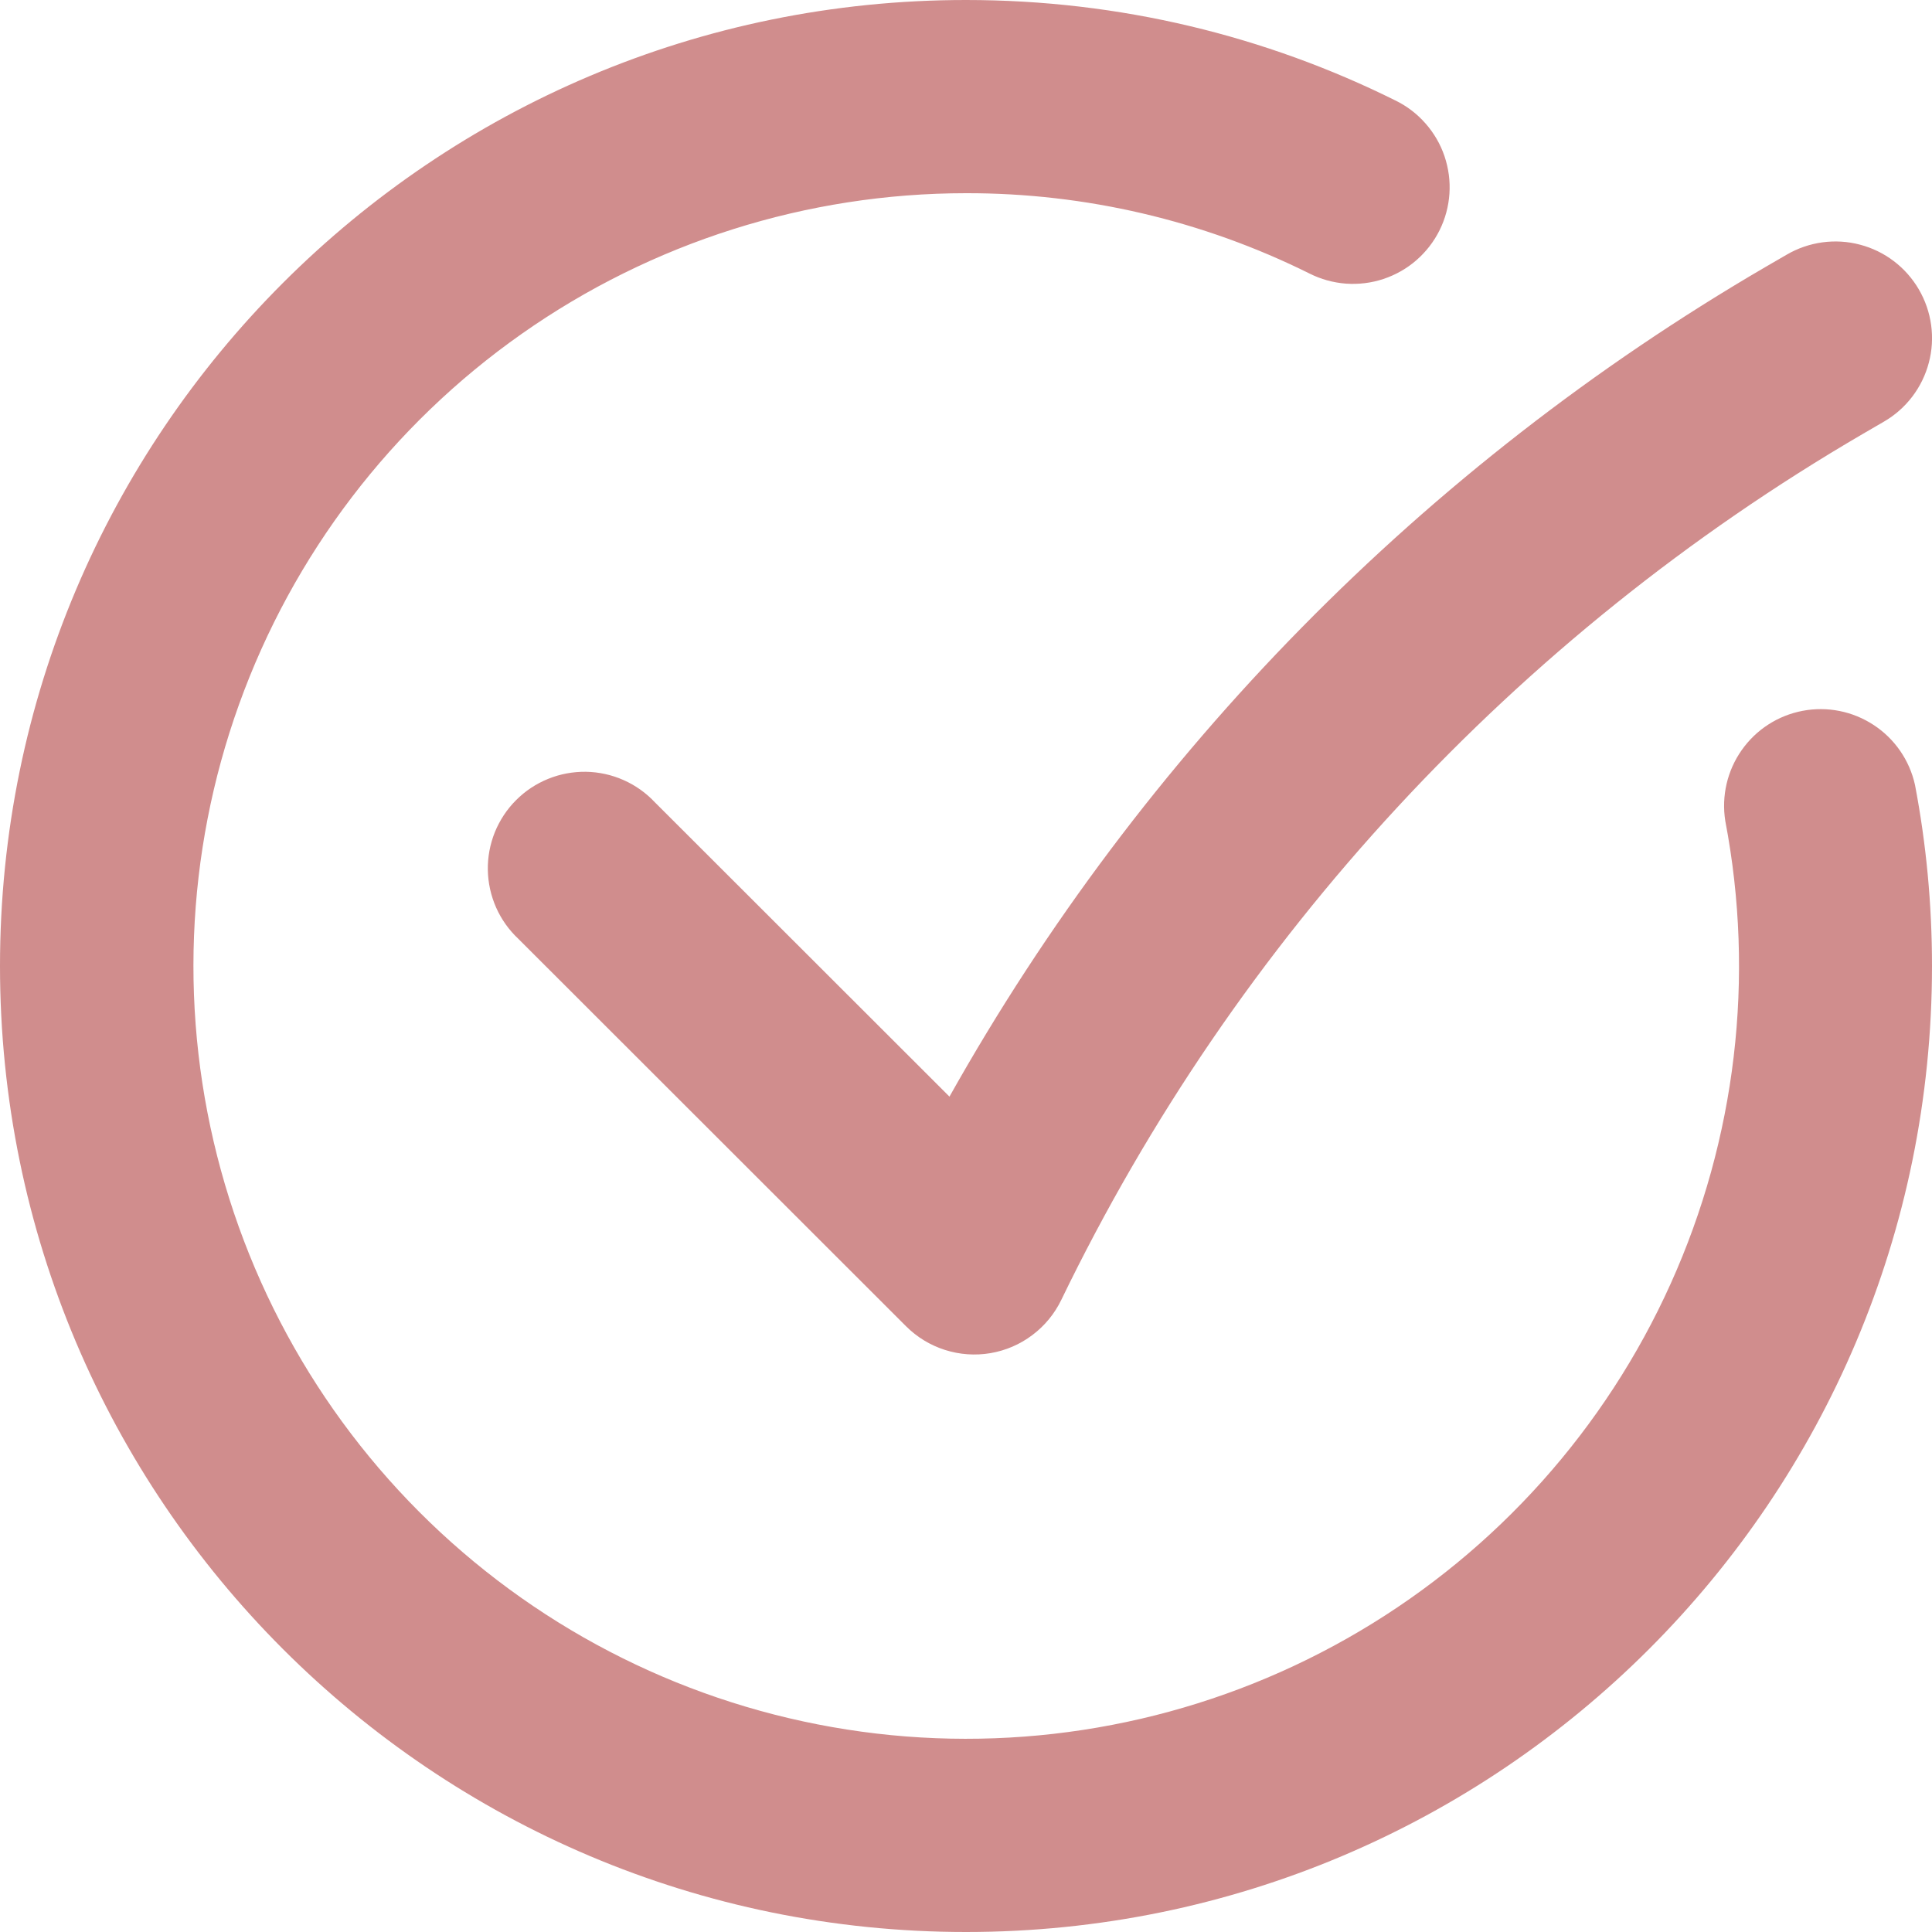 <svg xmlns="http://www.w3.org/2000/svg" width="36" height="36" viewBox="0 0 36 36" fill="none"><path fill-rule="evenodd" clip-rule="evenodd" d="M18 3.6C15.036 3.601 12.145 4.516 9.721 6.221C7.296 7.926 5.457 10.337 4.454 13.126C3.451 15.915 3.333 18.946 4.116 21.804C4.899 24.663 6.545 27.21 8.829 29.098C11.113 30.987 13.924 32.124 16.879 32.356C19.834 32.587 22.788 31.902 25.339 30.392C27.889 28.883 29.912 26.623 31.13 23.921C32.349 21.219 32.705 18.207 32.148 15.296C32.075 14.834 32.184 14.361 32.453 13.979C32.722 13.595 33.13 13.332 33.59 13.245C34.05 13.158 34.525 13.253 34.916 13.511C35.307 13.768 35.582 14.168 35.683 14.625C35.892 15.719 36 16.848 36 18C36 27.941 27.941 36 18 36C8.059 36 0 27.941 0 18C0 8.059 8.059 0 18 0C20.871 0 23.589 0.673 26.001 1.872C26.215 1.976 26.405 2.121 26.562 2.3C26.719 2.478 26.84 2.685 26.916 2.91C26.992 3.135 27.024 3.373 27.008 3.61C26.992 3.847 26.93 4.078 26.824 4.291C26.718 4.504 26.571 4.693 26.392 4.849C26.213 5.005 26.004 5.123 25.779 5.198C25.554 5.273 25.316 5.302 25.079 5.285C24.842 5.267 24.611 5.203 24.399 5.096C22.411 4.108 20.22 3.596 18 3.6ZM35.755 5.393C35.874 5.597 35.952 5.823 35.984 6.057C36.016 6.291 36.002 6.53 35.941 6.758C35.881 6.987 35.776 7.202 35.633 7.39C35.49 7.578 35.312 7.736 35.107 7.855L34.708 8.087C28.237 11.862 23.038 17.48 19.775 24.223C19.65 24.481 19.465 24.706 19.235 24.878C19.006 25.051 18.738 25.166 18.455 25.214C18.172 25.262 17.881 25.241 17.608 25.154C17.334 25.067 17.085 24.915 16.882 24.712L9.659 17.494C9.483 17.329 9.342 17.131 9.244 16.91C9.147 16.689 9.094 16.452 9.09 16.21C9.086 15.969 9.131 15.73 9.221 15.506C9.312 15.283 9.446 15.079 9.617 14.909C9.787 14.738 9.99 14.604 10.214 14.513C10.437 14.422 10.677 14.378 10.918 14.381C11.159 14.385 11.397 14.437 11.618 14.535C11.838 14.632 12.037 14.773 12.202 14.949L17.692 20.434C21.292 14.019 26.54 8.683 32.893 4.977L33.293 4.745C33.497 4.626 33.723 4.548 33.957 4.516C34.191 4.484 34.43 4.498 34.658 4.559C34.887 4.619 35.102 4.723 35.29 4.867C35.478 5.01 35.636 5.189 35.755 5.393Z" fill="#D08D8D"></path></svg>